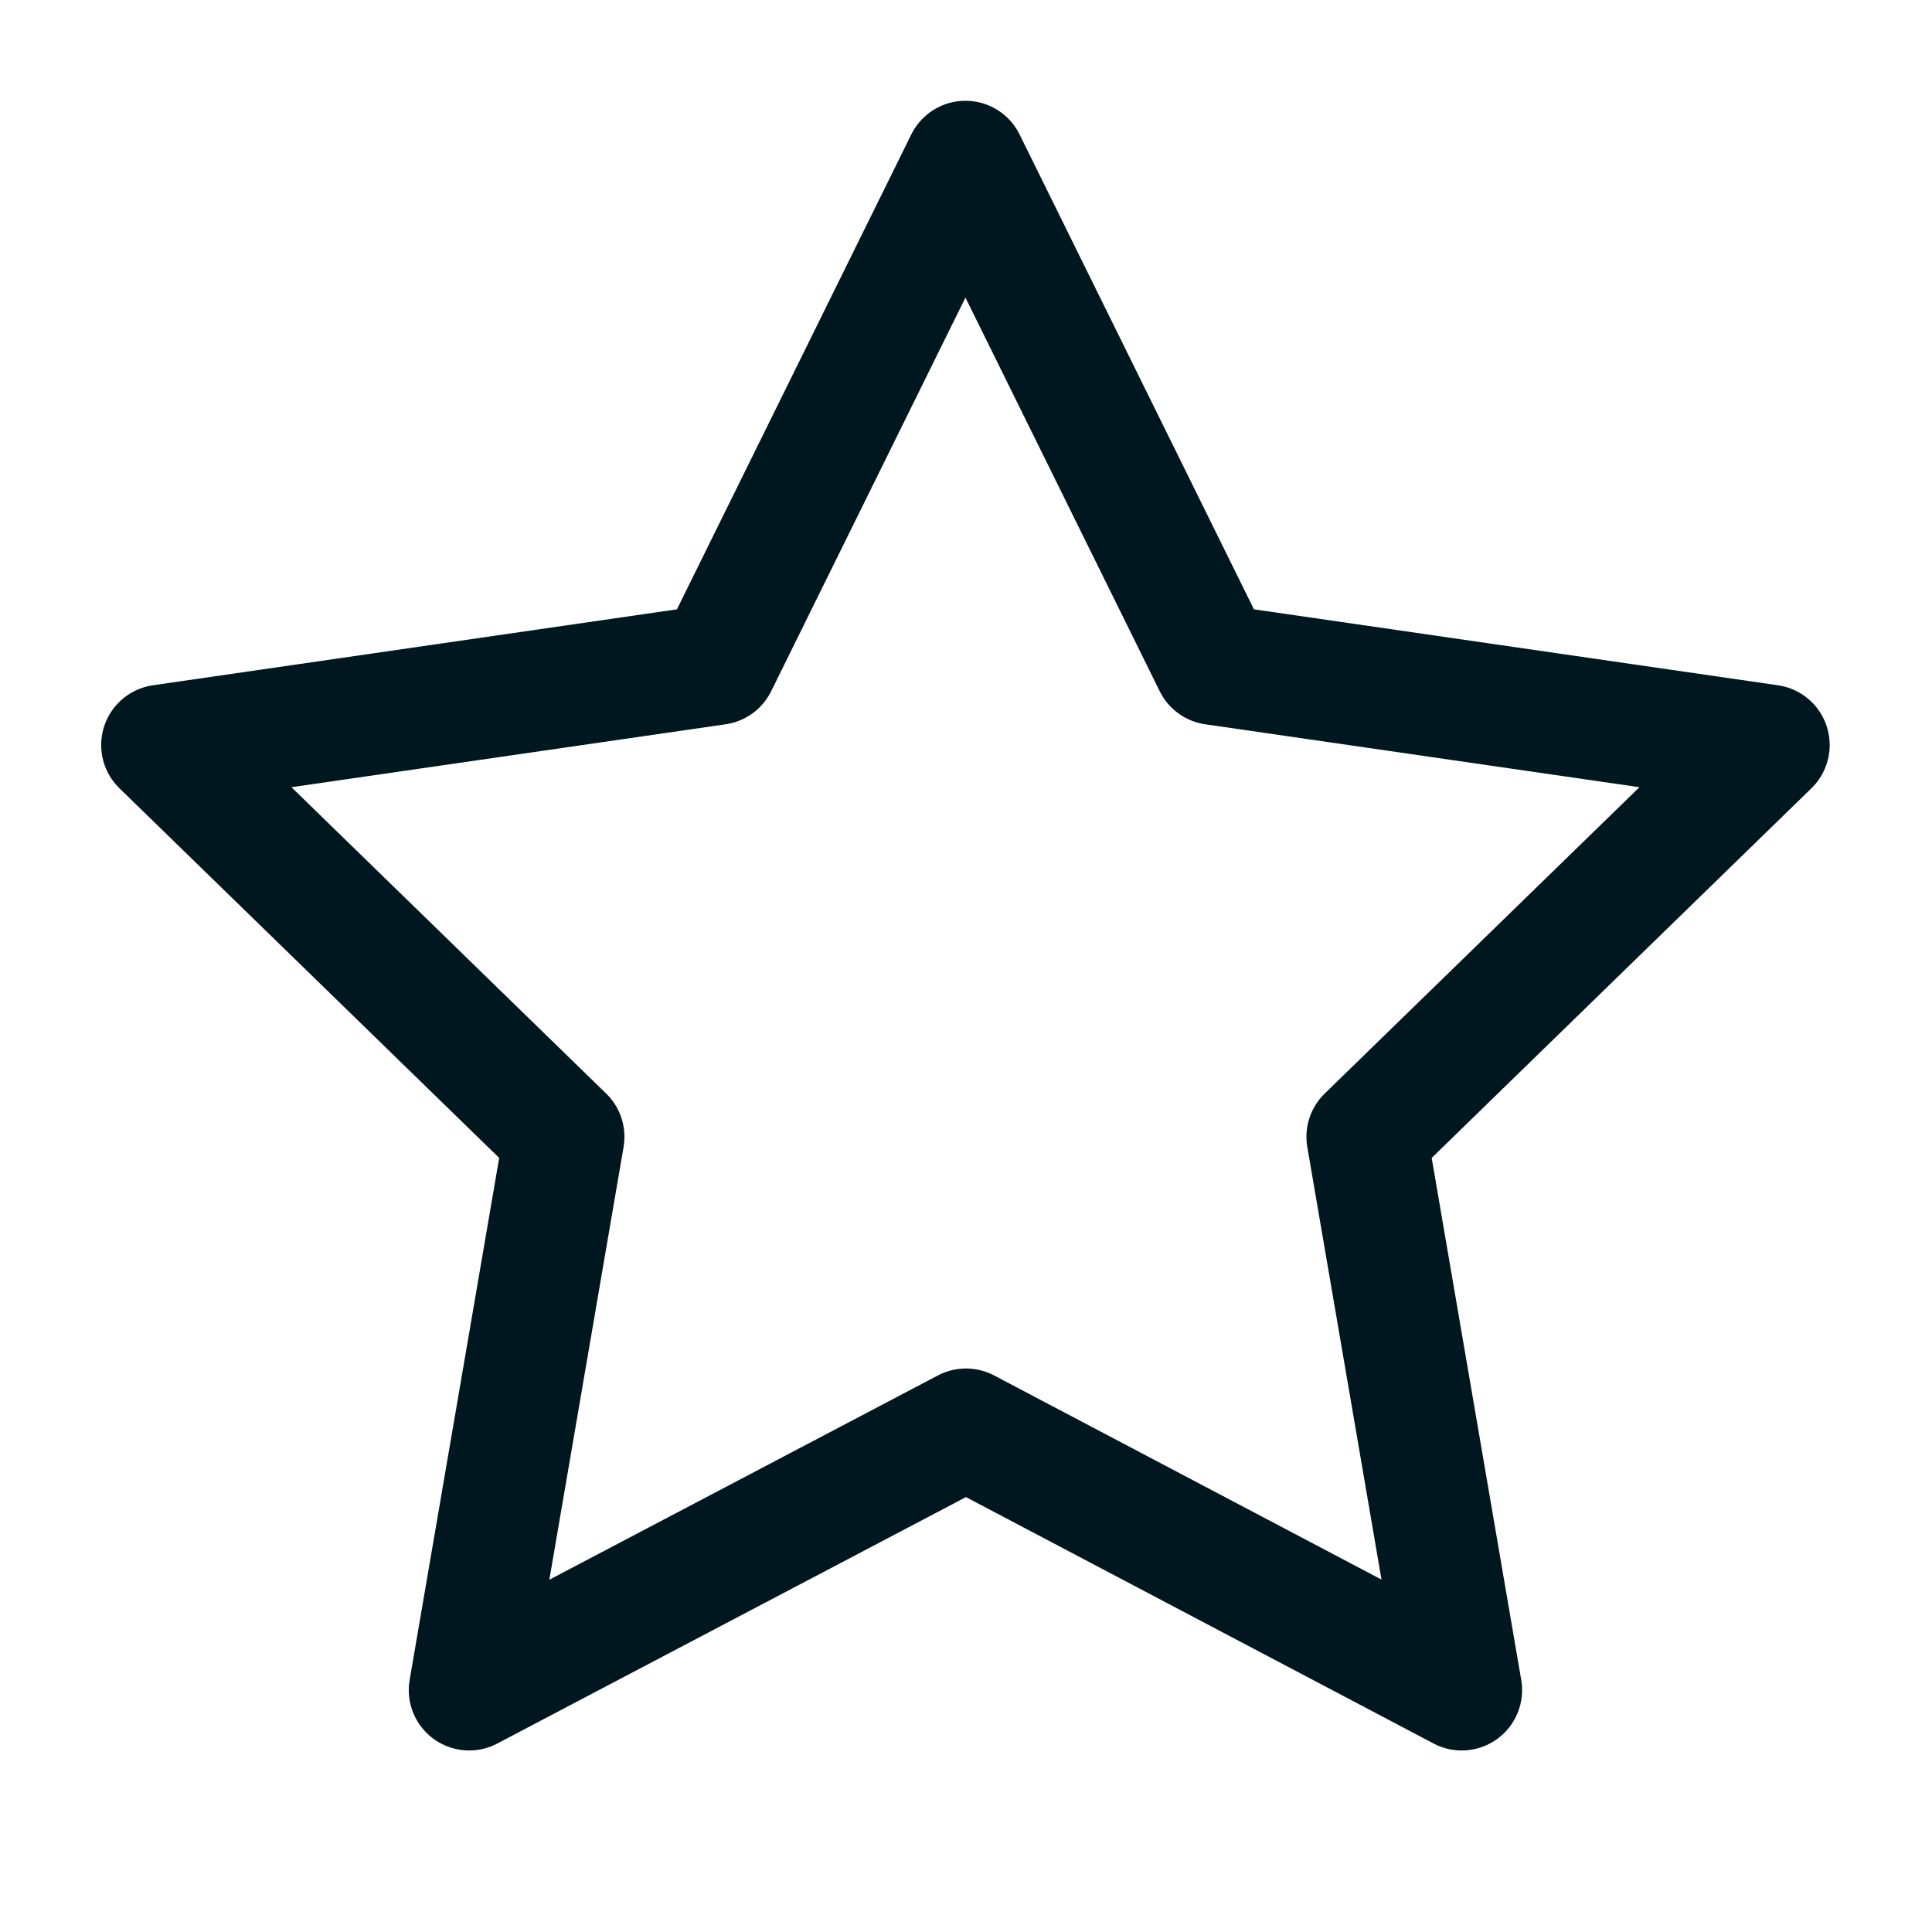 <svg xmlns="http://www.w3.org/2000/svg" width="24" height="24" viewBox="0 0 24 24" fill="none" stroke="#00171f" stroke-width="1.5" stroke-linecap="round" stroke-linejoin="round" class="icon icon-tabler icons-tabler-outline icon-tabler-star"><path stroke="none" d="M0 0h24v24H0z" fill="none"/><path d="M12 17.75l-6.172 3.245l1.179 -6.873l-5 -4.867l6.9 -1l3.086 -6.253l3.086 6.253l6.9 1l-5 4.867l1.179 6.873z" /></svg>